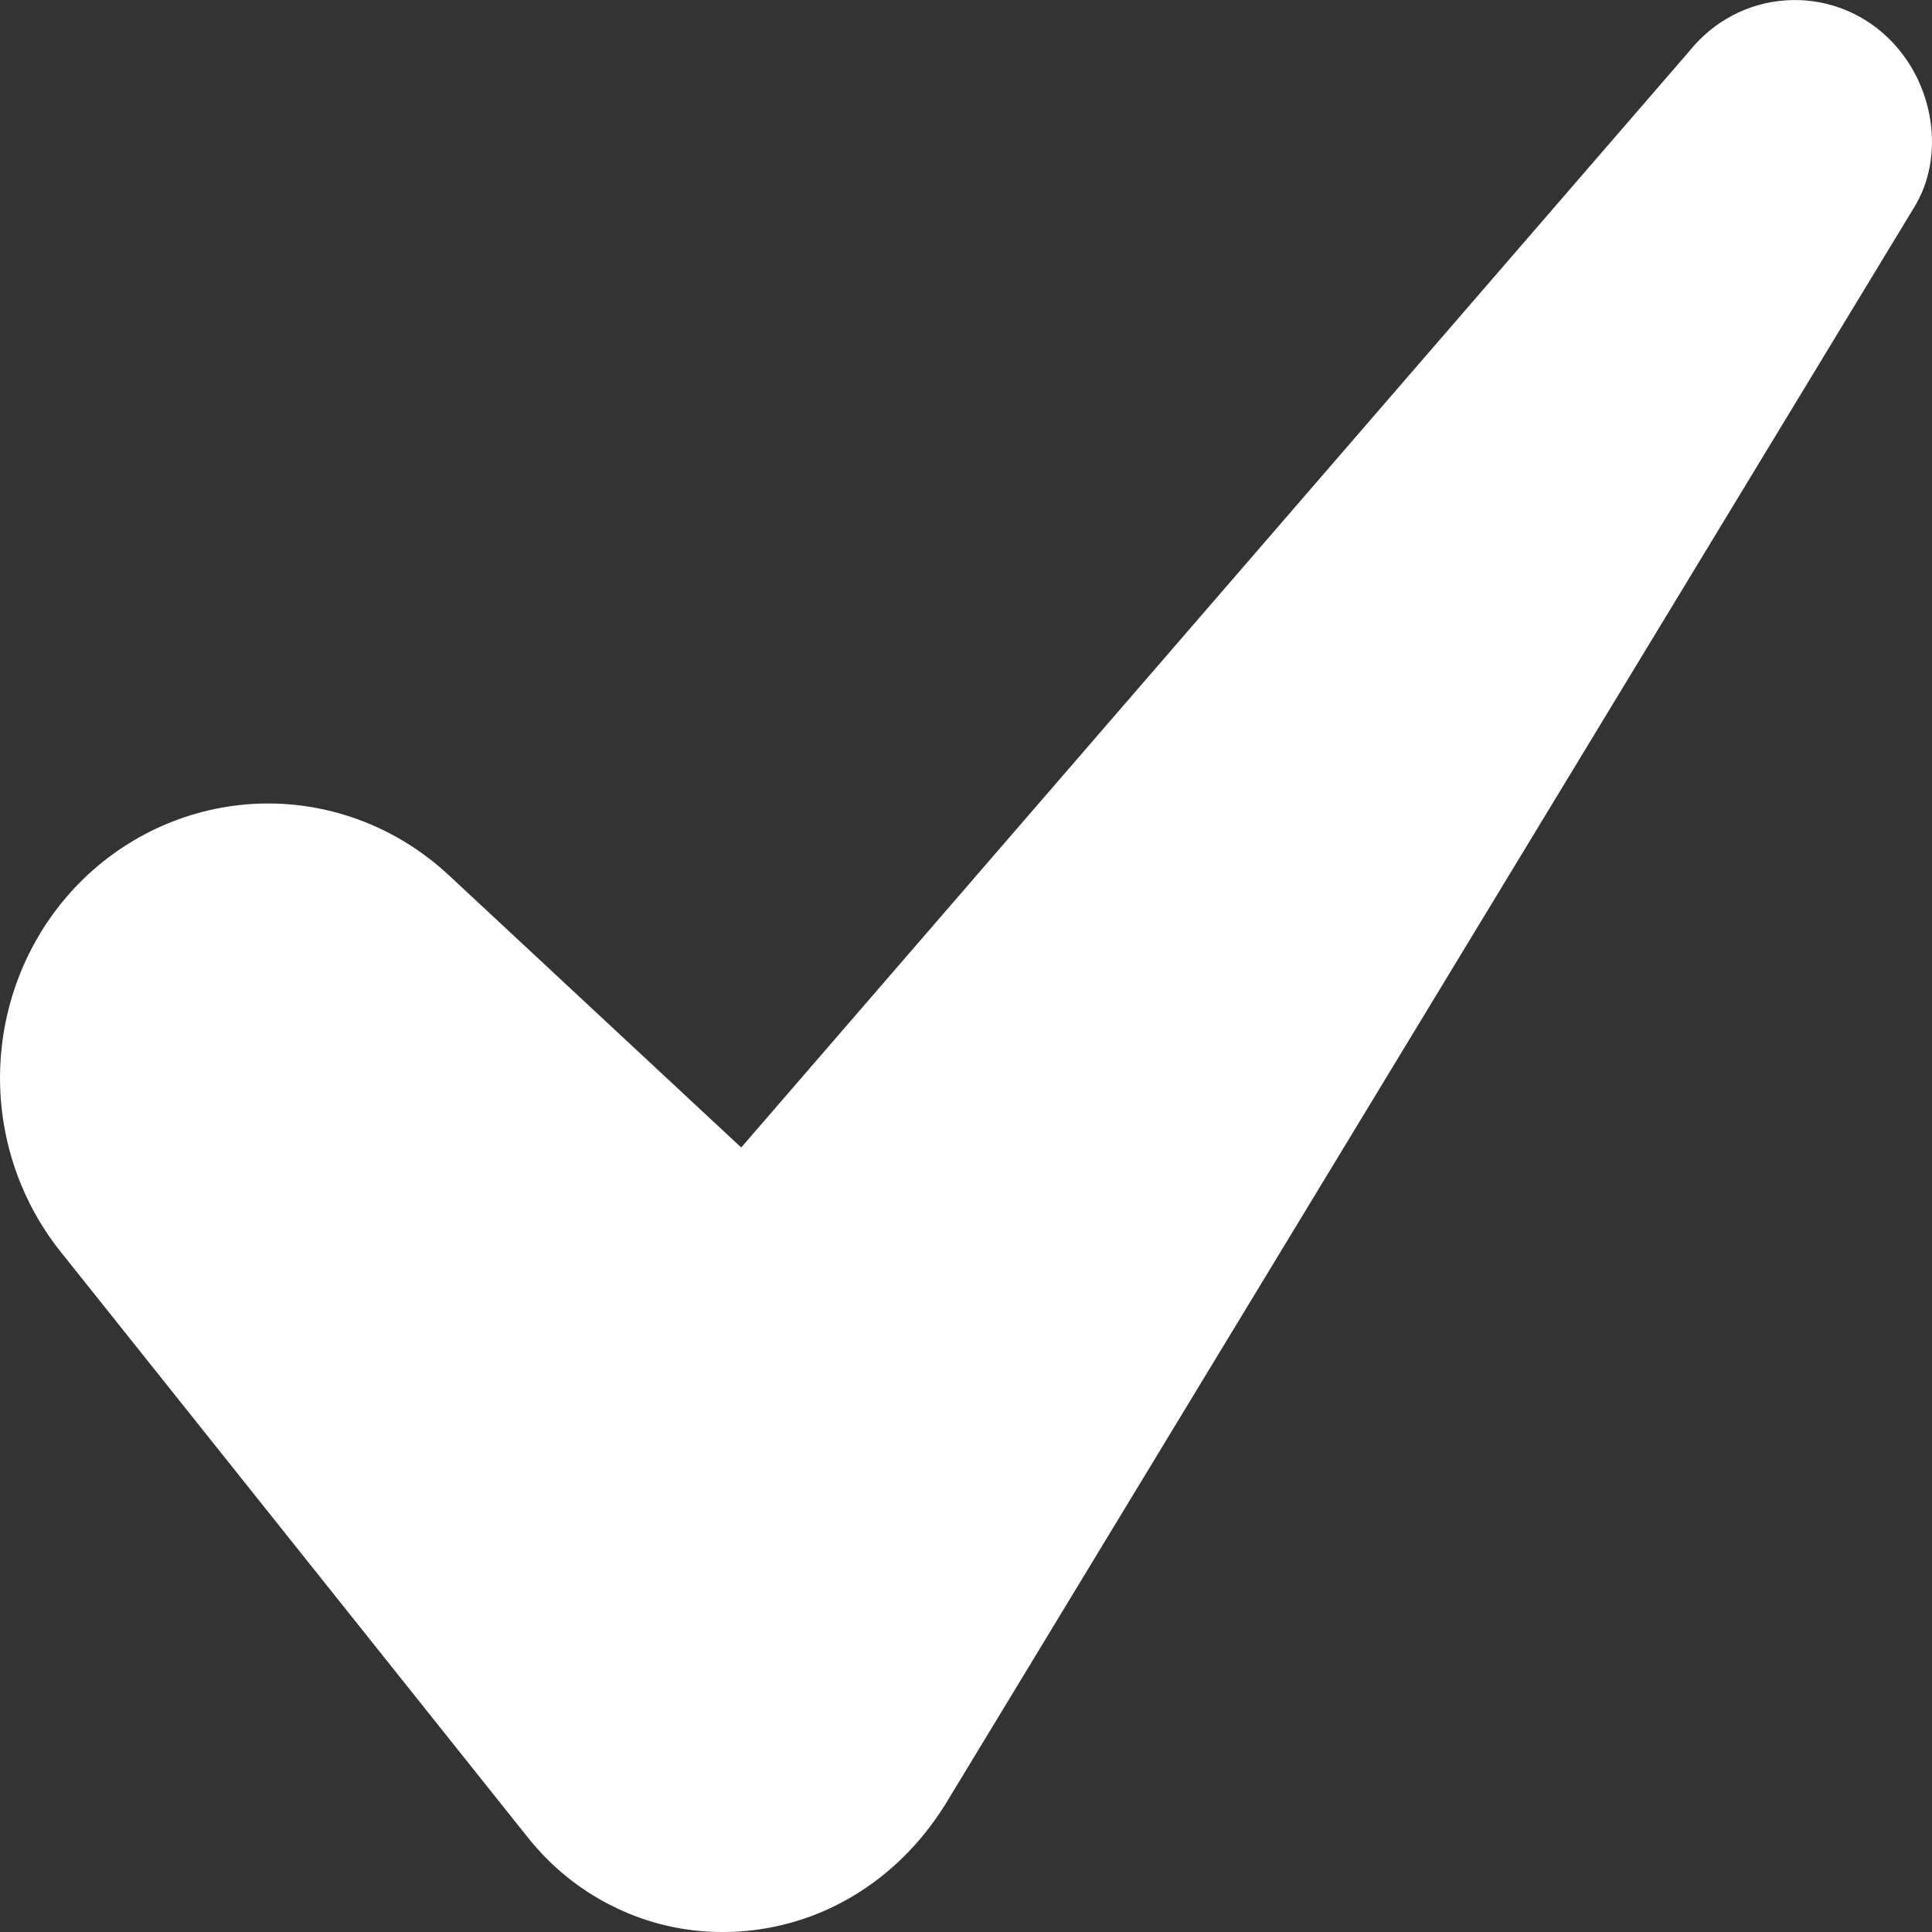 <svg width="17" height="17" viewBox="0 0 17 17" fill="none" xmlns="http://www.w3.org/2000/svg">
<rect x="0" y="0" width="17" height="17" fill="#333333" stroke="none"/>
<path d="M6.359 17C6.029 17.001 5.703 16.926 5.405 16.78C5.107 16.635 4.845 16.423 4.638 16.16L0.531 11.011C0.155 10.539 -0.033 9.939 0.005 9.331C0.043 8.722 0.304 8.151 0.736 7.732C1.169 7.313 1.74 7.077 2.335 7.07C2.93 7.064 3.506 7.289 3.947 7.699L6.522 10.097L14.87 0.444C14.974 0.316 15.102 0.21 15.248 0.134C15.393 0.058 15.551 0.014 15.714 0.003C15.877 -0.008 16.04 0.015 16.193 0.07C16.347 0.126 16.488 0.213 16.607 0.327C17.022 0.72 17.123 1.379 16.839 1.831L8.309 15.892C8.307 15.894 8.306 15.896 8.304 15.899C7.886 16.556 7.222 16.956 6.482 16.997C6.441 16.999 6.4 17 6.359 17Z" fill="white"/>
</svg>
